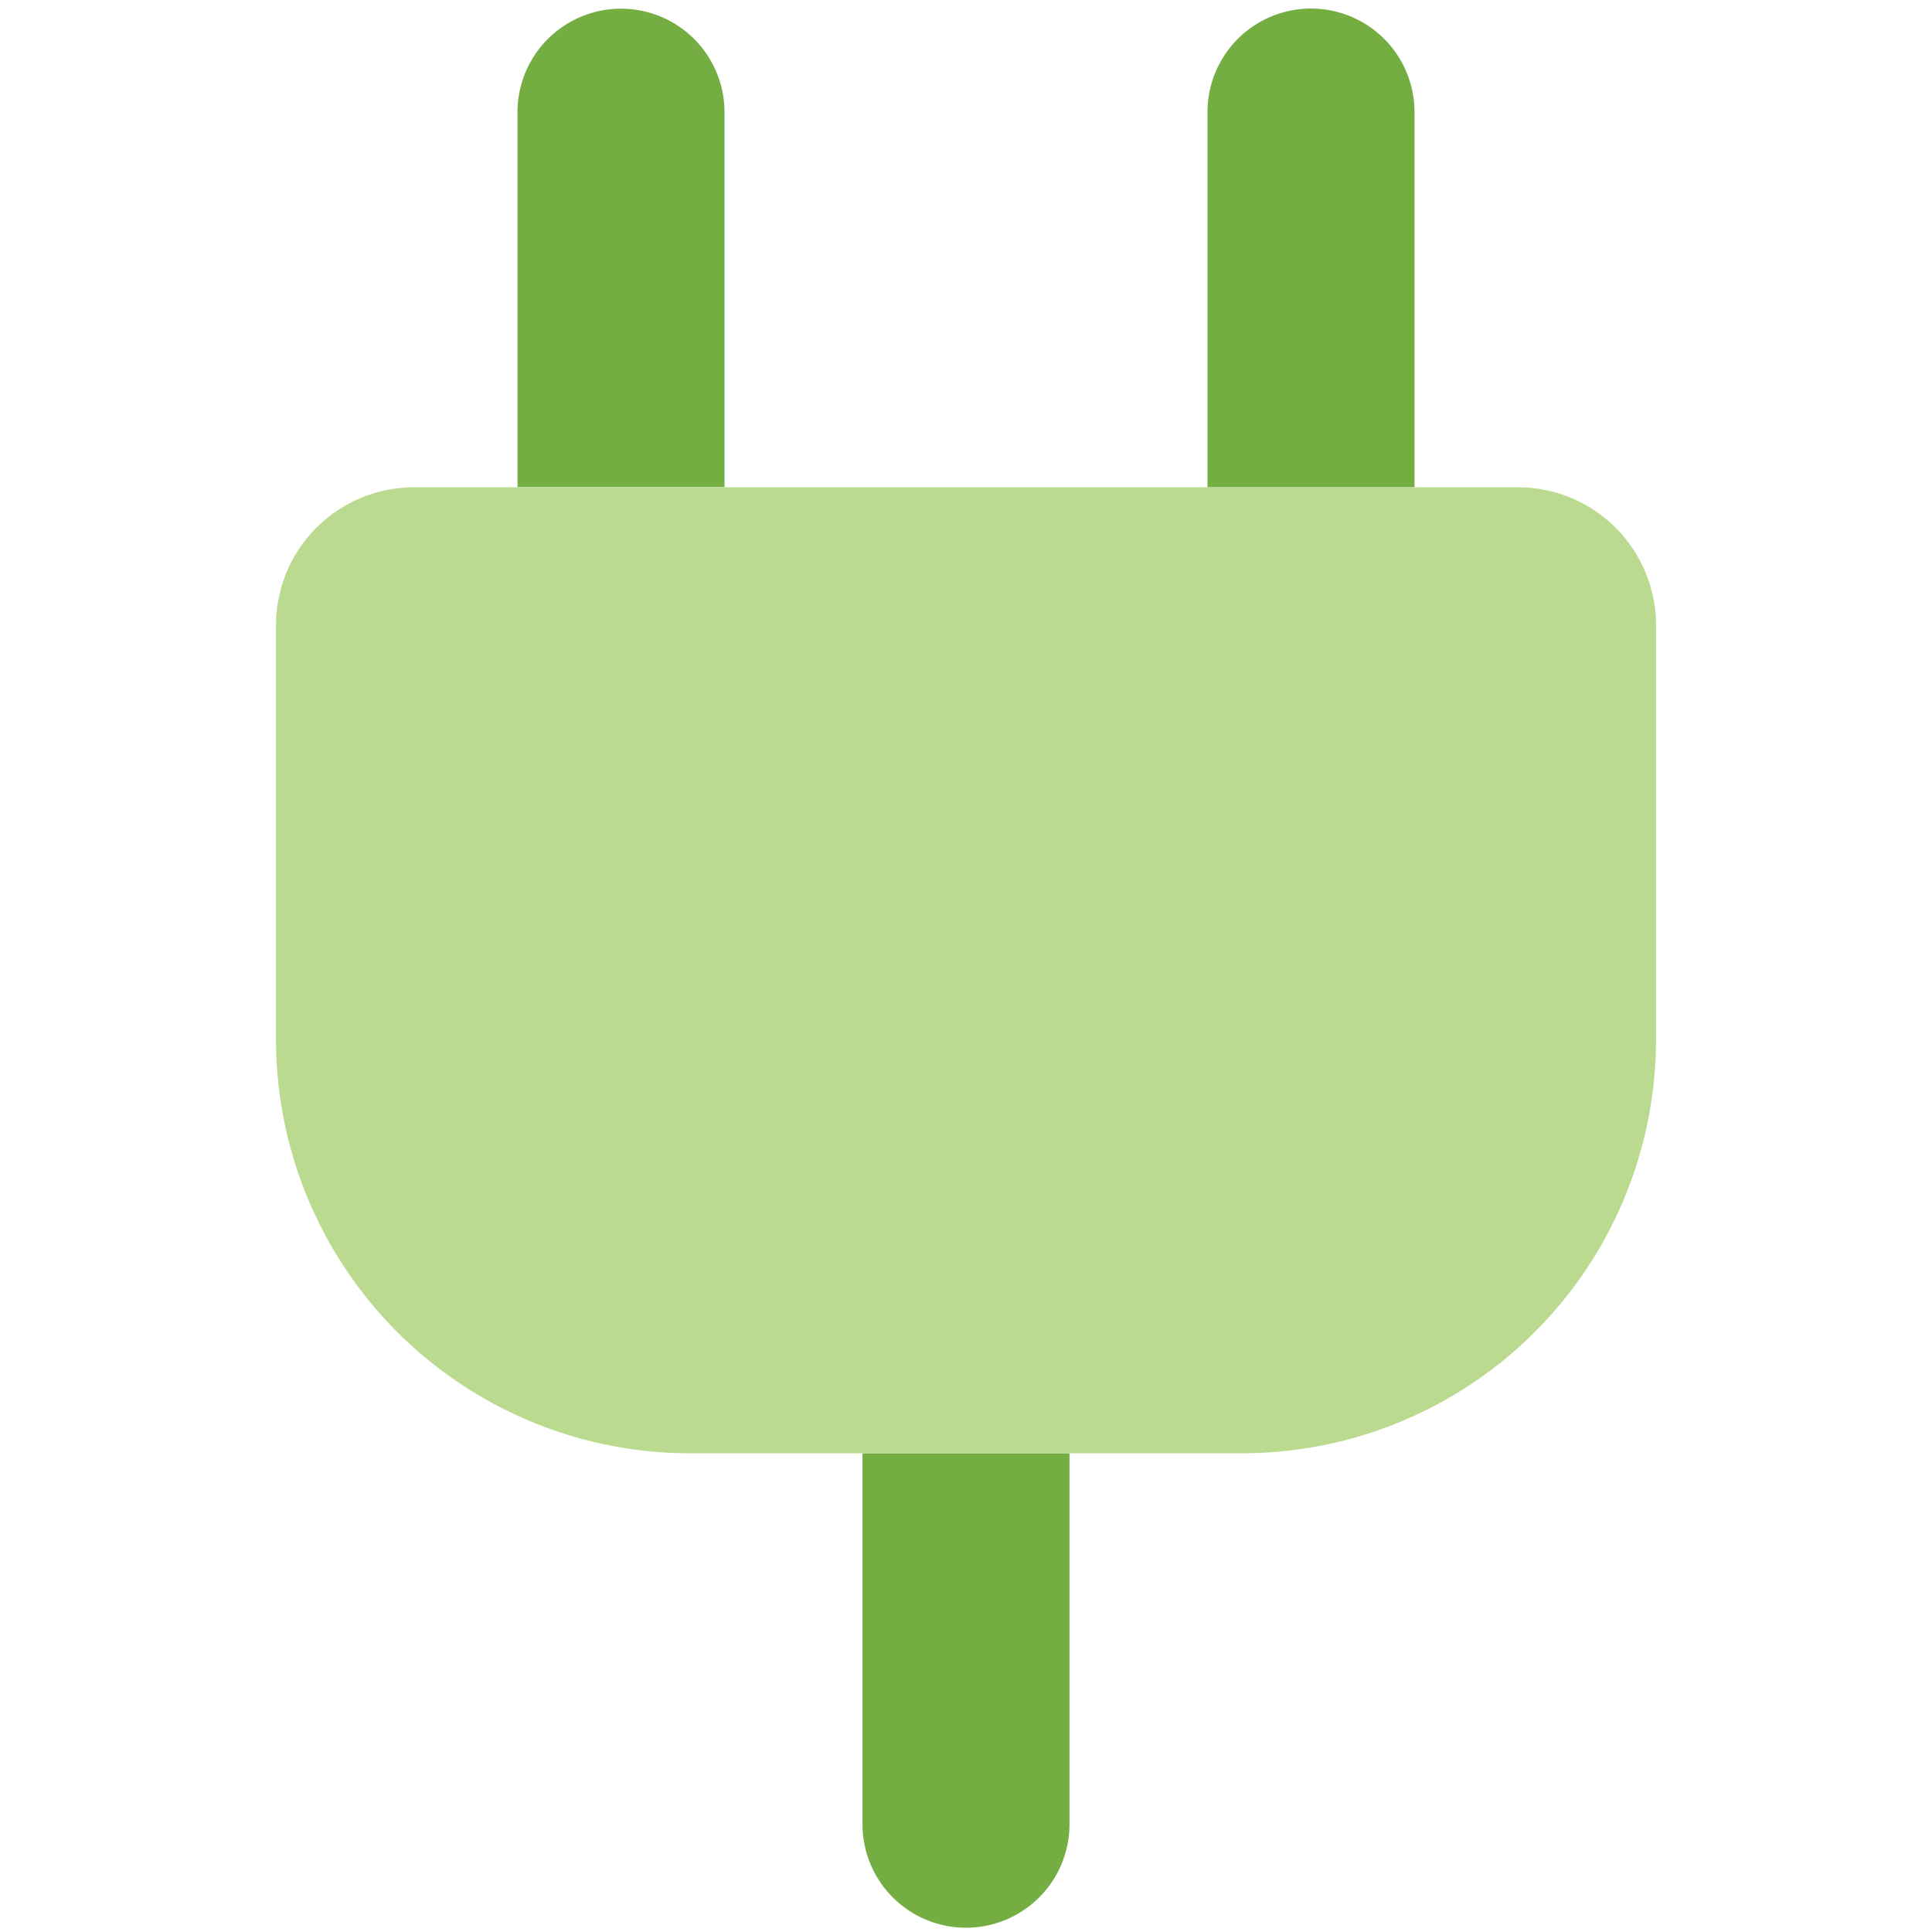 <svg xmlns="http://www.w3.org/2000/svg" fill="none" viewBox="0 0 200 200" id="Electric-Cord-1--Streamline-Core.svg" height="200" width="200"><desc>Electric Cord 1 Streamline Icon: https://streamlinehq.com</desc><g id="electric-cord-1--electricity-electronic-appliances-device-cord-cable-plug-connection"><path id="Subtract" fill="#74ae43" fill-rule="evenodd" d="M75 11.614a10.714 10.714 0 0 0 -21.429 0V50.429h21.429V11.6Zm71.429 38.829h-21.429V11.6a10.714 10.714 0 0 1 21.429 0v38.857Zm-57.143 100h21.429v38.4a10.714 10.714 0 0 1 -21.429 0l0 -38.4Z" clip-rule="evenodd" stroke-width="1"></path><path id="Vector 2440" fill="#badb8f" d="M128.571 150.443H71.429a42.857 42.857 0 0 1 -42.857 -42.857v-42.857a14.286 14.286 0 0 1 14.286 -14.286h114.286a14.286 14.286 0 0 1 14.286 14.286v42.857a42.857 42.857 0 0 1 -42.857 42.857Z" stroke-width="1"></path></g></svg>